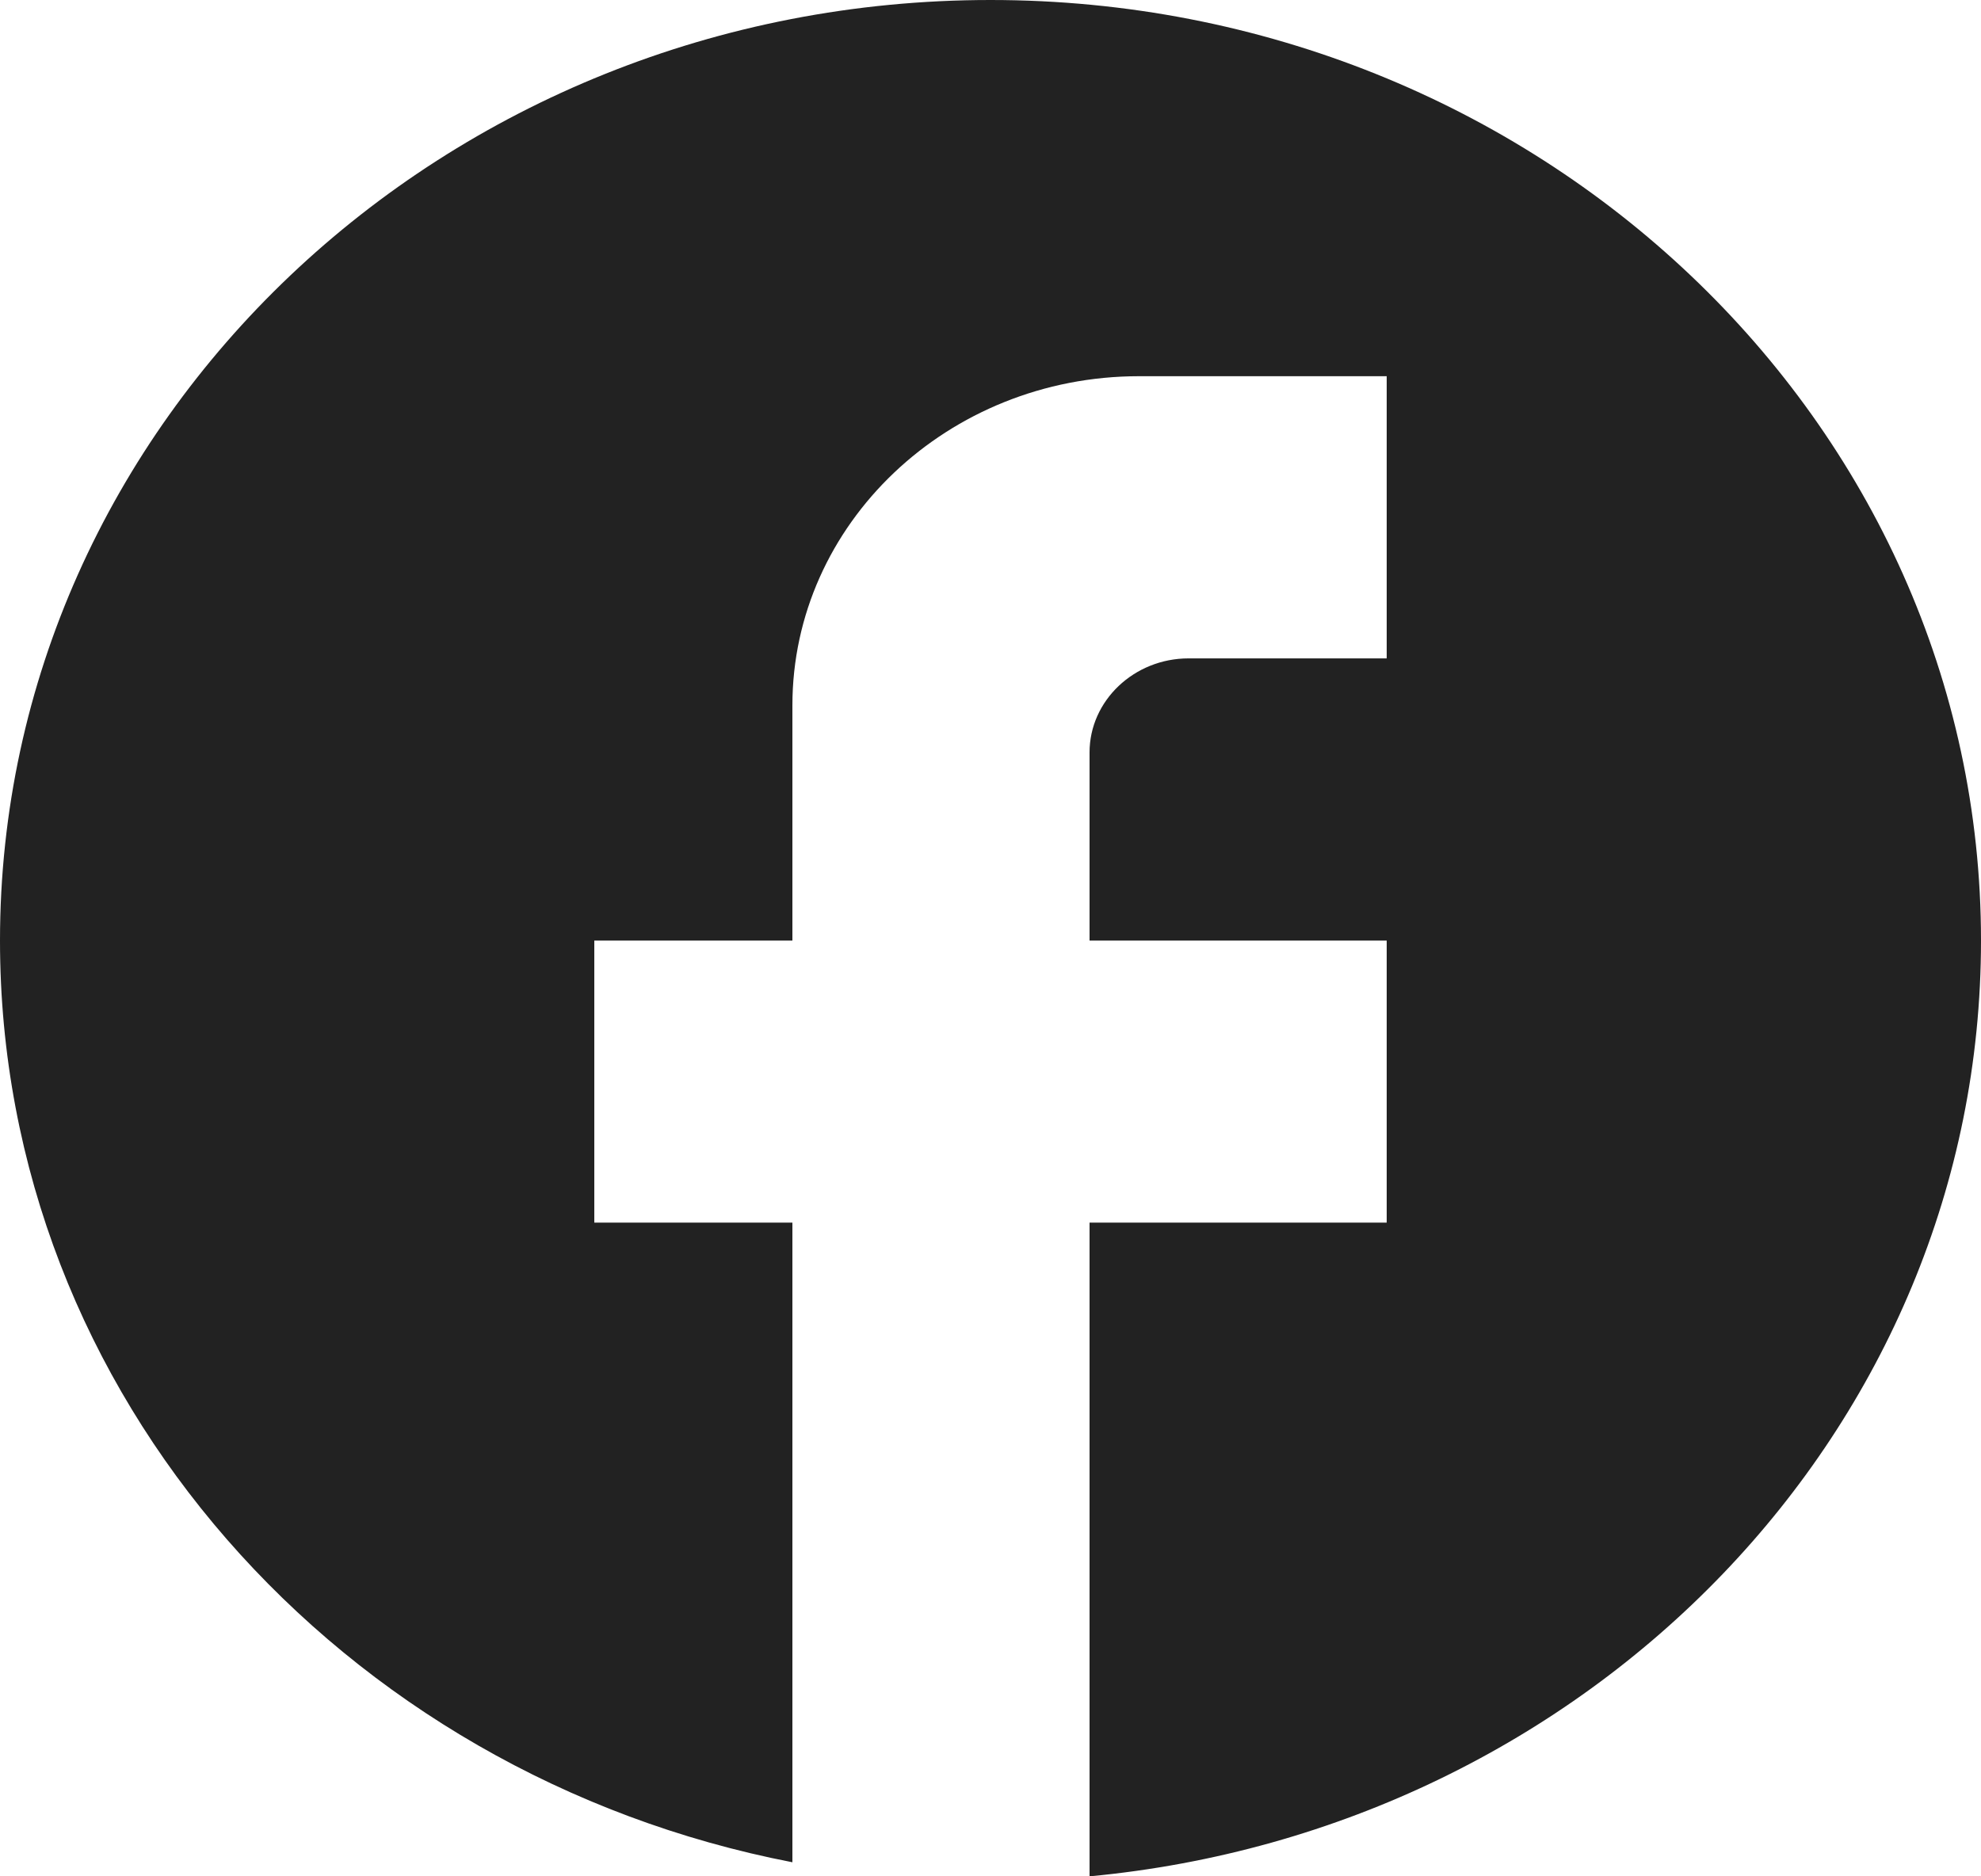 <svg width="19" height="18" viewBox="0 0 19 18" fill="none" xmlns="http://www.w3.org/2000/svg">
<path d="M19 9.023C19 4.042 14.744 0 9.5 0C4.256 0 0 4.042 0 9.023C0 13.389 3.268 17.026 7.6 17.865V11.729H5.7V9.023H7.6V6.767C7.6 5.026 9.091 3.609 10.925 3.609H13.3V6.316H11.4C10.877 6.316 10.45 6.722 10.45 7.218V9.023H13.3V11.729H10.45V18C15.248 17.549 19 13.705 19 9.023Z" fill="#222222"/>
</svg>
